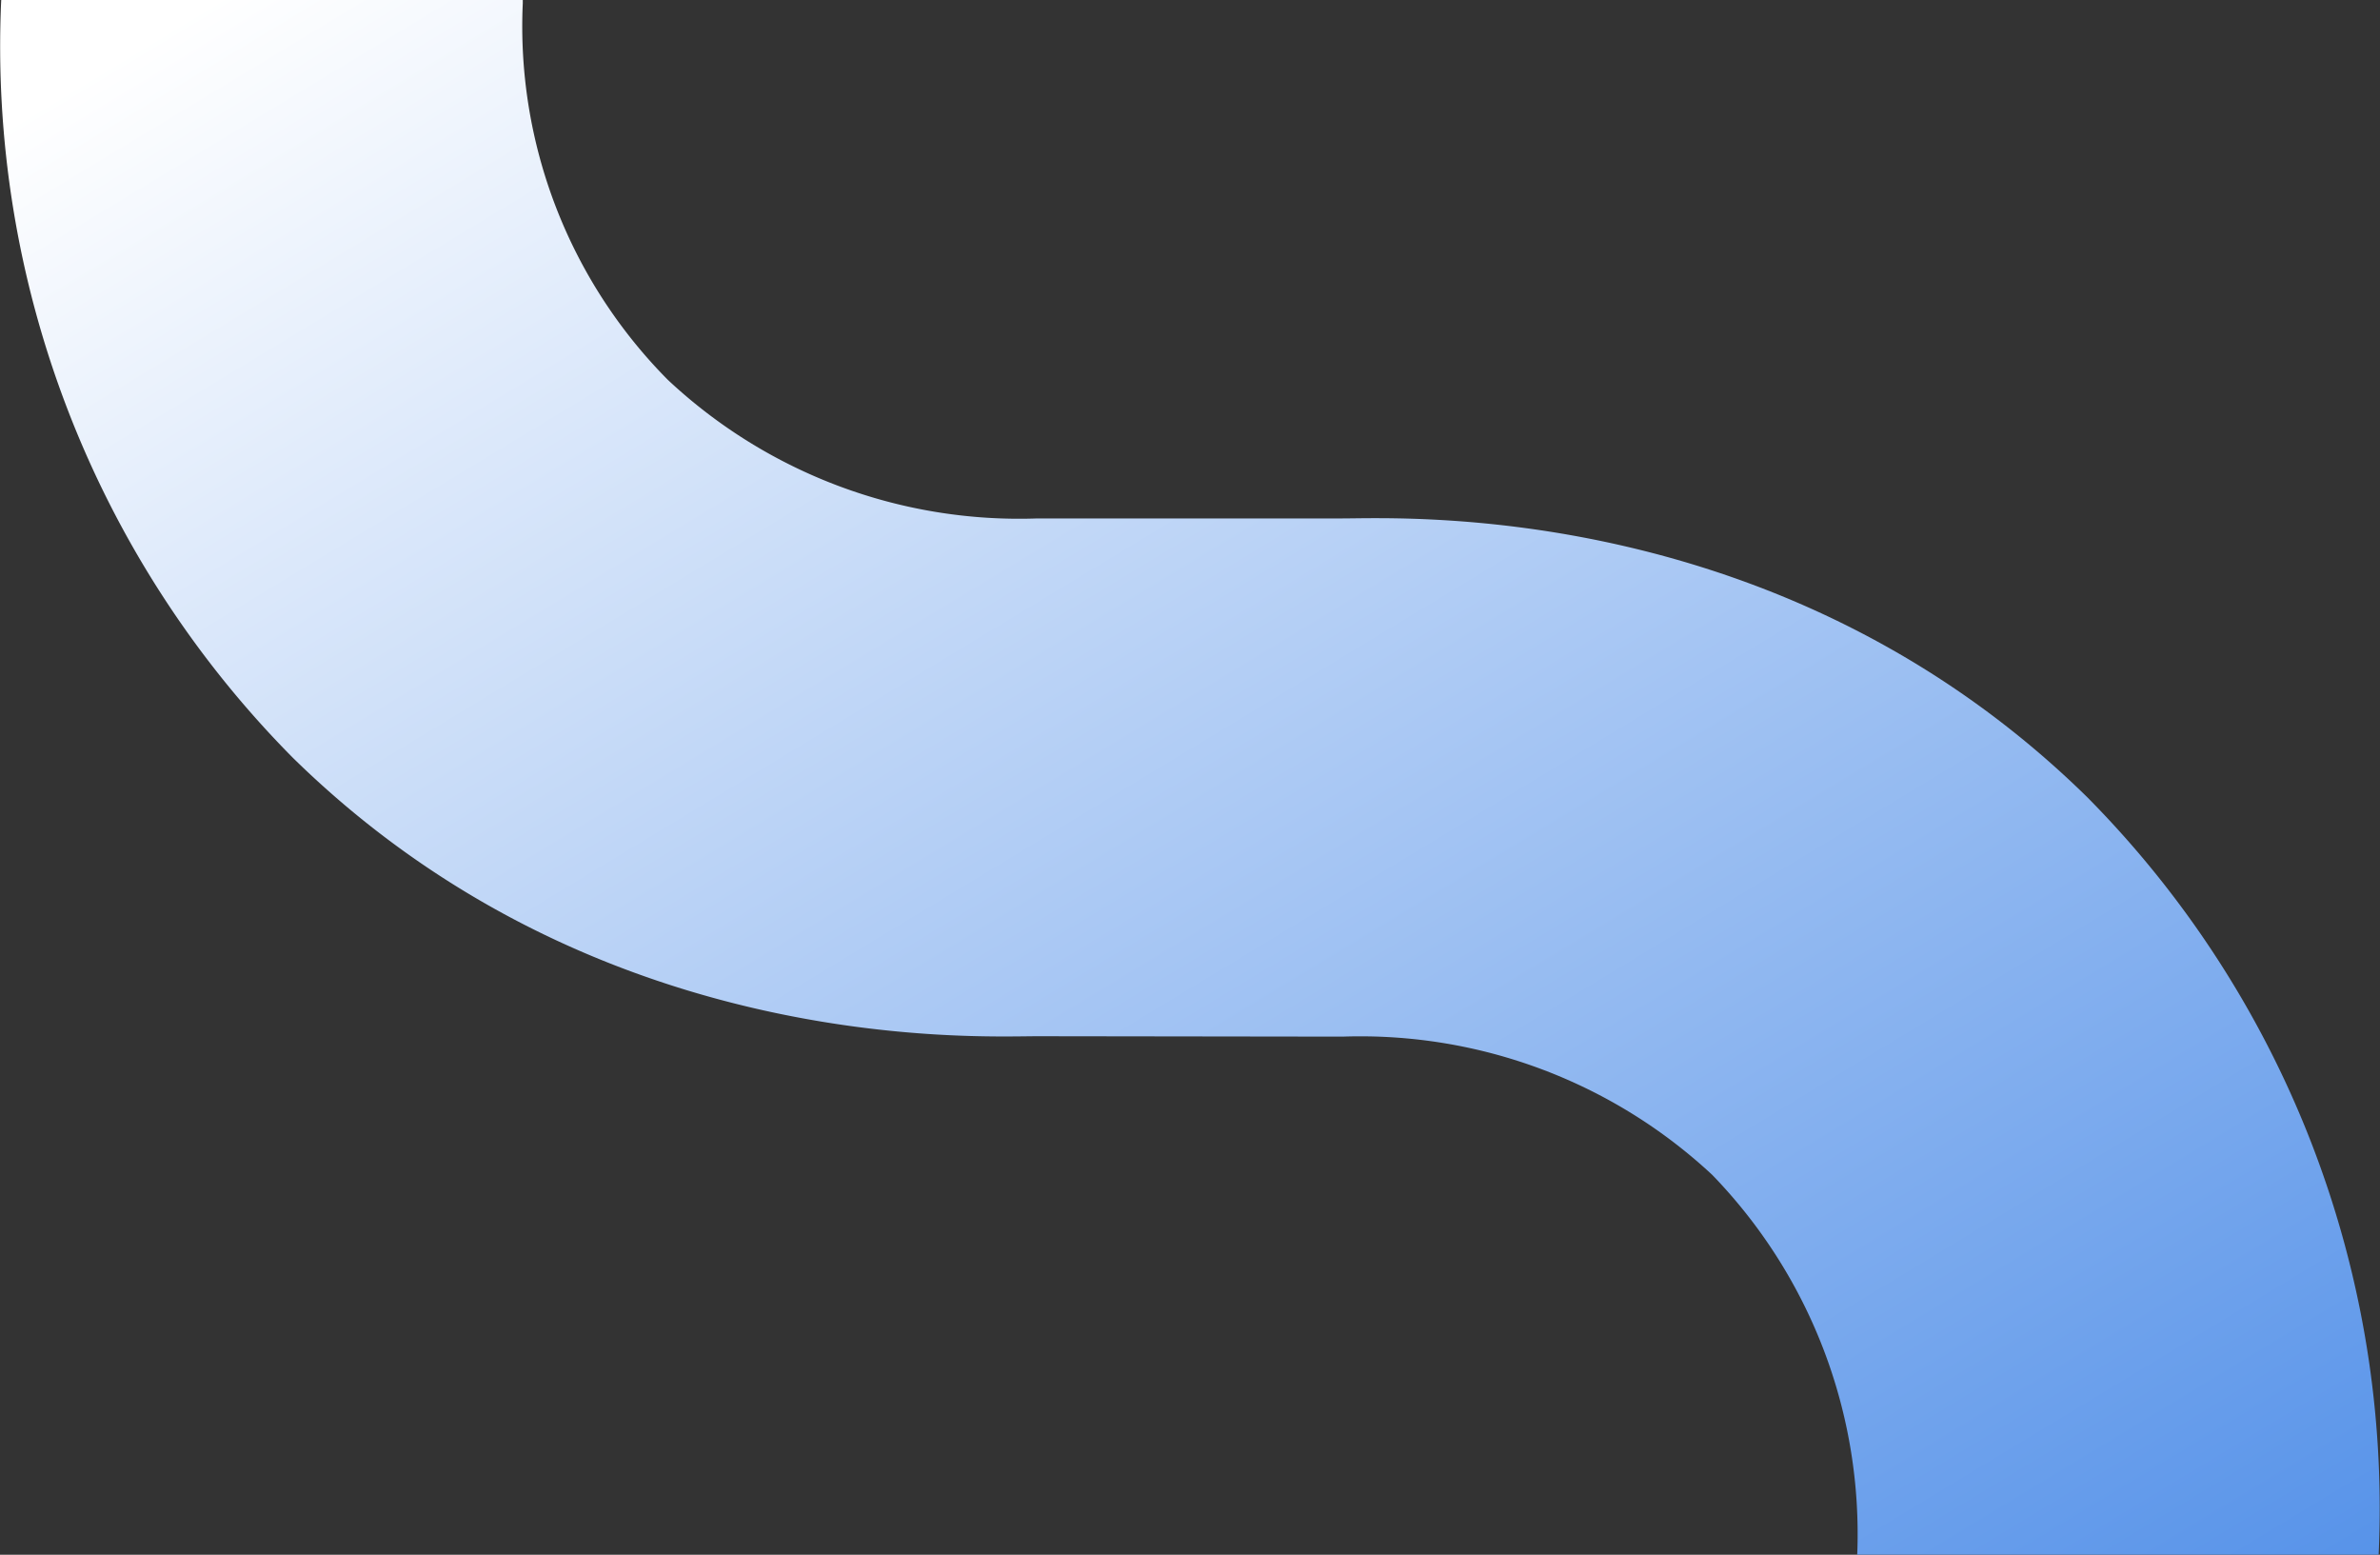 <?xml version="1.0" encoding="UTF-8"?> <svg xmlns="http://www.w3.org/2000/svg" xmlns:xlink="http://www.w3.org/1999/xlink" width="52.651" height="34.386" viewBox="0 0 52.651 34.386"><rect x="0" y="0" width="52.651" height="34.386" fill="#333333" stroke="none"/><defs><linearGradient id="linear-gradient" x1="1.181" y1="1.168" x2="0.094" gradientUnits="objectBoundingBox"><stop offset="0" stop-color="#387fe5"></stop><stop offset="1" stop-color="#fff"></stop></linearGradient></defs><path id="Tracé_9732" data-name="Tracé 9732" d="M.027,0H11.565V.075A11.1,11.1,0,0,0,14.773,8.4a11.366,11.366,0,0,0,8.176,3.066H29.7c1.346,0,9.752-.429,16.468,6.159a22.348,22.348,0,0,1,6.453,16.759H41.086a11.412,11.412,0,0,0-3.208-8.4A11.423,11.423,0,0,0,29.7,22.927l-6.754-.009c-1.345,0-9.752.429-16.468-6.159A22.35,22.35,0,0,1,.027,0" transform="translate(0)" fill="url(#linear-gradient)"></path></svg> 